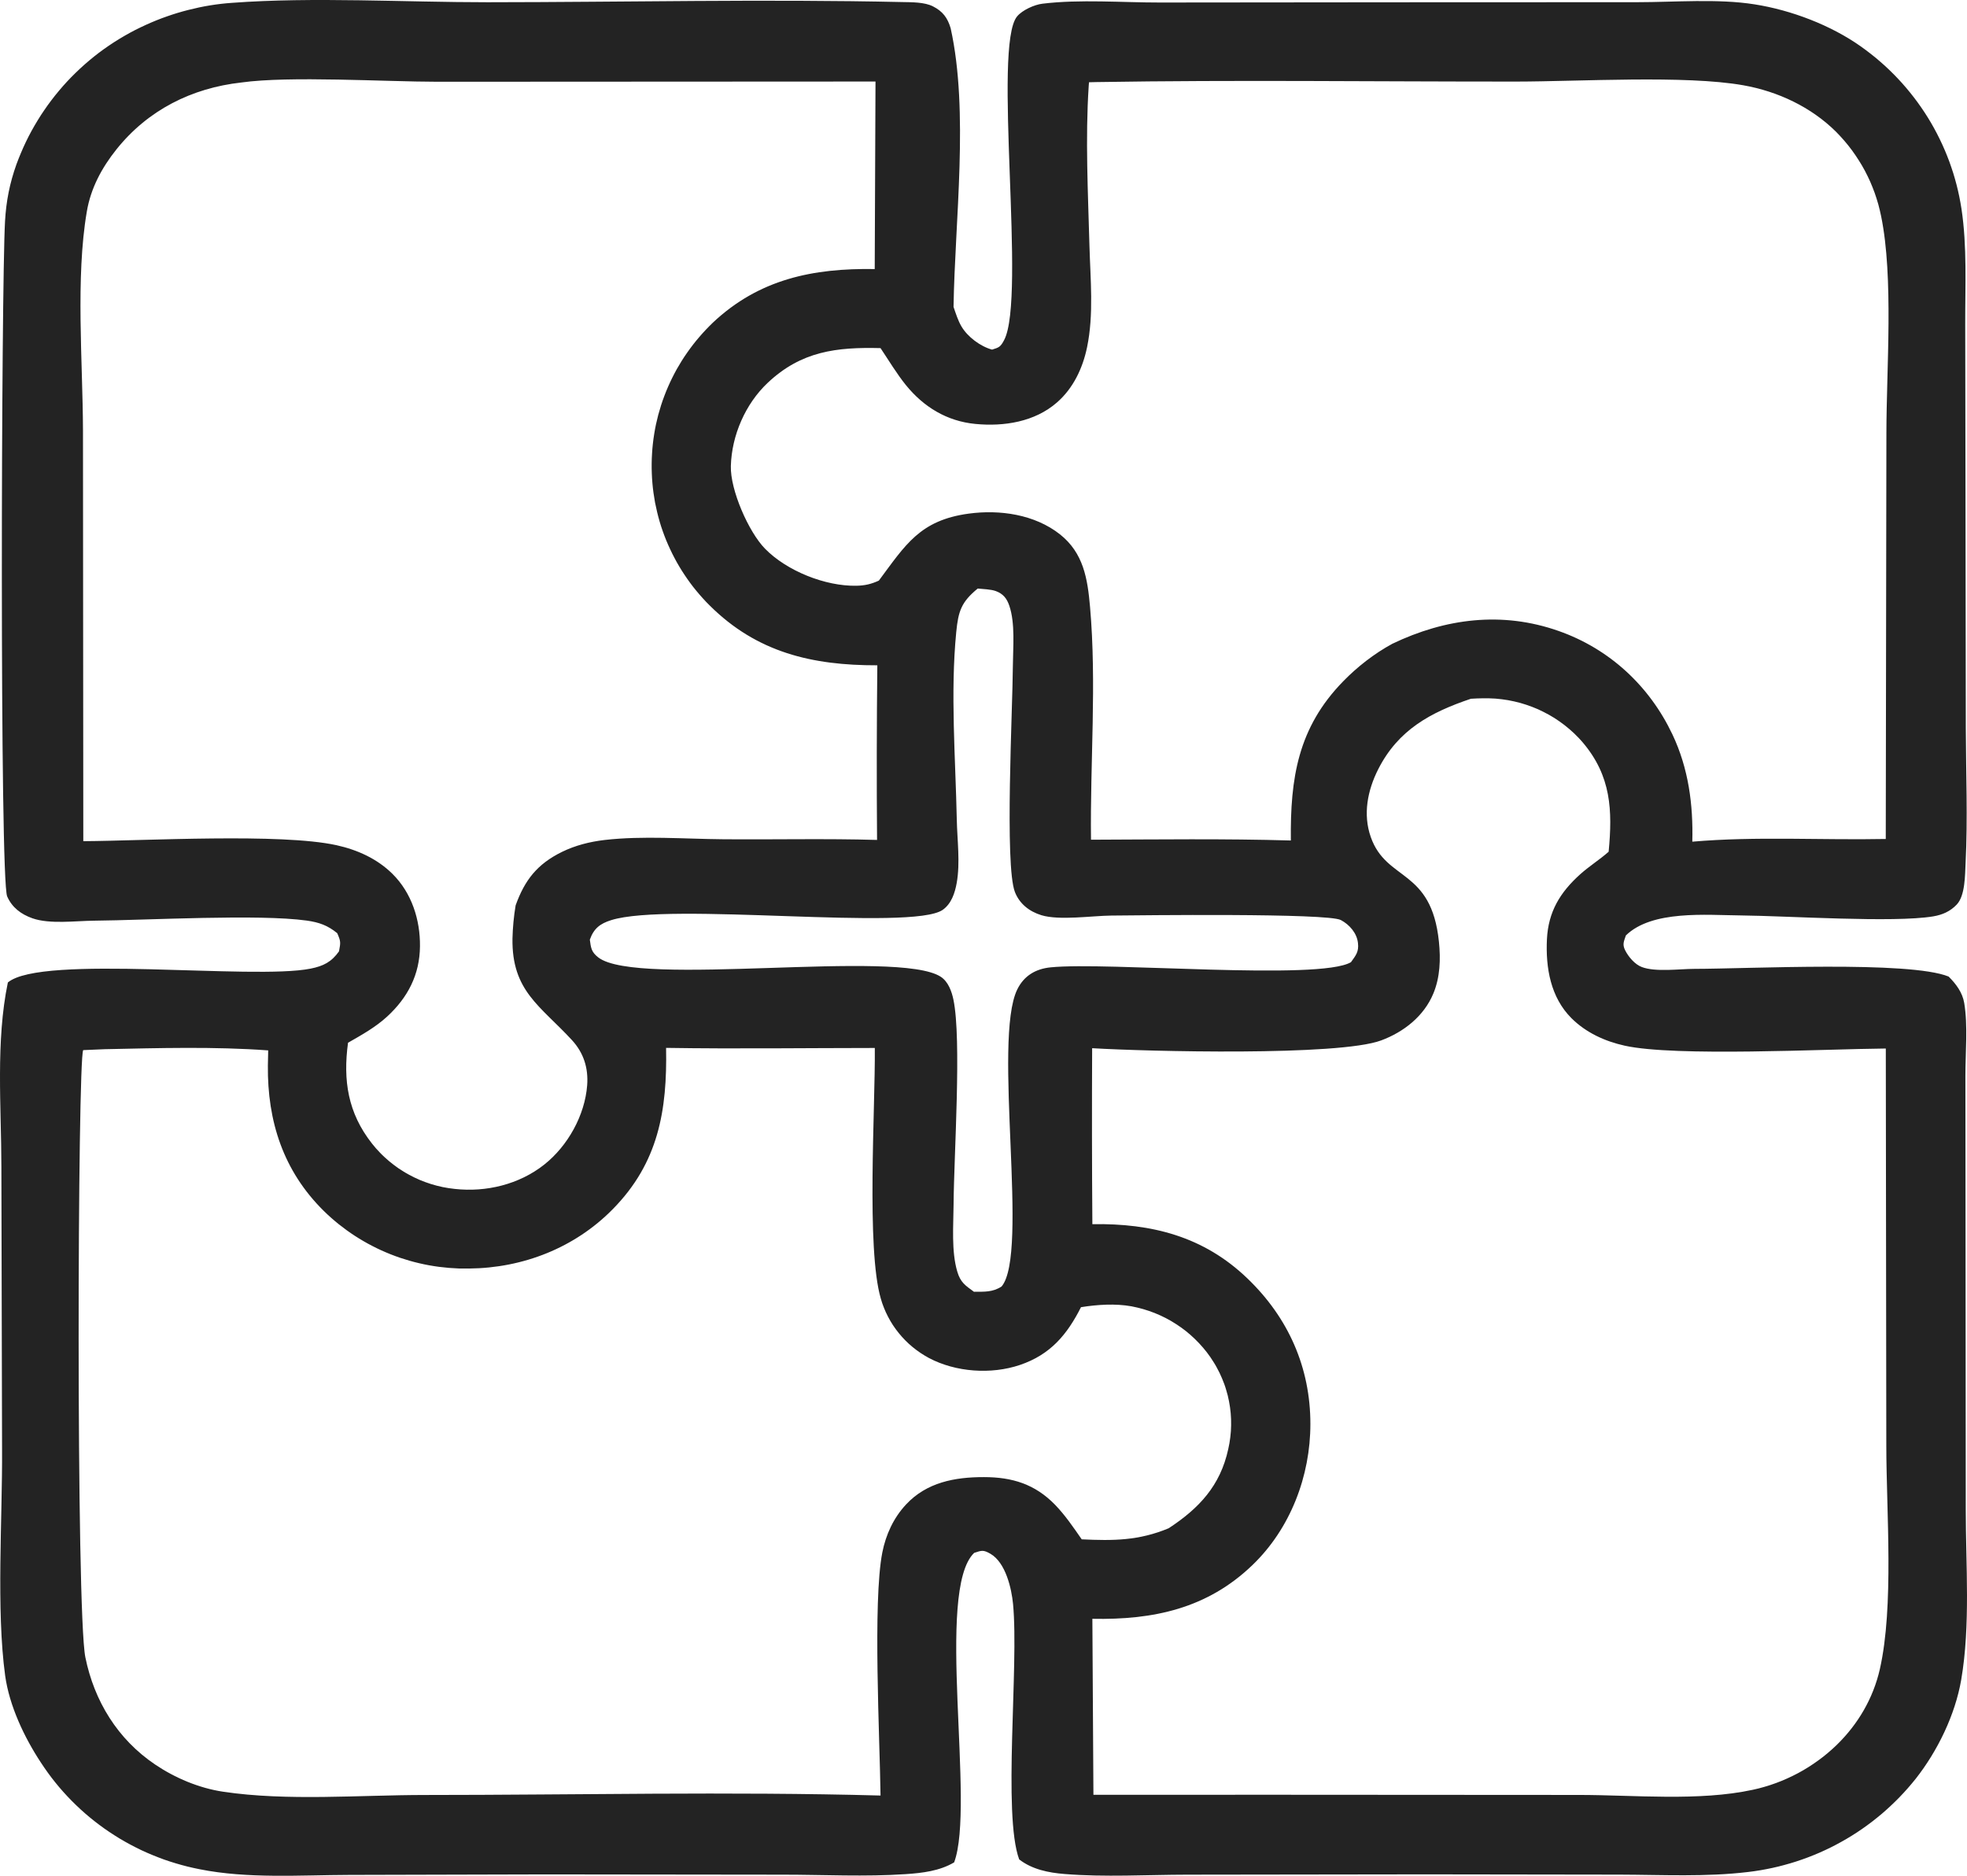 <?xml version="1.0" encoding="UTF-8"?> <svg xmlns="http://www.w3.org/2000/svg" width="43" height="41" viewBox="0 0 43 41" fill="none"><path d="M20.845 6.708C20.894 6.85 20.941 7.003 21.017 7.133C21.151 7.363 21.432 7.572 21.687 7.642C21.84 7.595 21.872 7.584 21.952 7.431C22.438 6.501 21.695 0.999 22.235 0.358C22.35 0.22 22.612 0.102 22.788 0.081C23.604 -0.019 24.53 0.056 25.354 0.055L30.532 0.05L35.792 0.048C36.613 0.048 37.546 -0.033 38.356 0.095C39.158 0.221 40.024 0.55 40.685 1.019C40.758 1.071 40.83 1.125 40.9 1.18C40.971 1.235 41.04 1.292 41.107 1.351C41.175 1.409 41.241 1.47 41.305 1.532C41.37 1.594 41.432 1.657 41.493 1.722C41.555 1.787 41.614 1.854 41.672 1.922C41.73 1.99 41.786 2.06 41.84 2.13C41.895 2.201 41.947 2.273 41.998 2.347C42.049 2.42 42.098 2.495 42.145 2.571C42.192 2.647 42.237 2.723 42.28 2.802C42.323 2.88 42.364 2.959 42.403 3.039C42.442 3.119 42.479 3.2 42.514 3.282C42.549 3.364 42.582 3.447 42.613 3.53C42.643 3.614 42.672 3.698 42.699 3.783C42.725 3.868 42.75 3.954 42.772 4.04C42.794 4.126 42.814 4.213 42.832 4.3C42.85 4.388 42.865 4.475 42.879 4.563C43.004 5.387 42.959 6.254 42.961 7.085L42.967 10.673L42.974 15.912C42.977 16.892 43.018 17.889 42.969 18.868C42.956 19.124 42.962 19.575 42.776 19.771C42.634 19.921 42.463 19.996 42.26 20.03C41.395 20.174 39.074 20.019 38.052 20.009C37.299 20.002 36.116 19.889 35.543 20.446C35.501 20.574 35.461 20.639 35.526 20.769C35.597 20.912 35.739 21.08 35.891 21.137C36.193 21.251 36.713 21.178 37.043 21.177C38.222 21.176 41.735 20.996 42.598 21.345C42.759 21.505 42.9 21.692 42.939 21.922C43.022 22.415 42.965 23.005 42.965 23.507L42.968 26.629L42.973 32.995C42.973 34.206 43.078 35.526 42.873 36.718C42.741 37.483 42.357 38.273 41.876 38.883C41.82 38.952 41.763 39.021 41.704 39.088C41.645 39.155 41.584 39.221 41.522 39.285C41.46 39.349 41.396 39.411 41.331 39.472C41.266 39.533 41.199 39.593 41.131 39.651C41.063 39.708 40.993 39.764 40.922 39.819C40.851 39.873 40.779 39.926 40.705 39.977C40.632 40.028 40.557 40.077 40.481 40.124C40.405 40.171 40.328 40.217 40.249 40.26C40.171 40.304 40.092 40.345 40.012 40.385C39.931 40.425 39.85 40.462 39.768 40.498C39.686 40.534 39.603 40.567 39.519 40.599C39.435 40.631 39.35 40.66 39.265 40.688C39.18 40.715 39.094 40.741 39.007 40.764C38.921 40.788 38.834 40.809 38.746 40.828C38.658 40.847 38.57 40.864 38.482 40.879C38.394 40.894 38.305 40.907 38.216 40.917C37.295 41.028 36.339 40.978 35.412 40.975L31.163 40.969L25.957 40.976C25.074 40.977 24.15 41.033 23.271 40.961C22.919 40.933 22.563 40.861 22.28 40.642C21.917 39.656 22.276 36.422 22.146 35.06C22.113 34.718 21.984 34.154 21.652 33.962C21.493 33.87 21.458 33.89 21.296 33.942C20.439 34.764 21.326 39.462 20.858 40.707C20.538 40.896 20.166 40.939 19.799 40.964C18.917 41.024 18.002 40.976 17.118 40.976L11.934 40.97L7.633 40.981C6.563 40.984 5.418 41.068 4.365 40.857C4.277 40.84 4.189 40.82 4.102 40.799C4.015 40.777 3.929 40.754 3.843 40.728C3.757 40.702 3.672 40.675 3.587 40.645C3.503 40.614 3.419 40.582 3.336 40.548C3.253 40.514 3.171 40.478 3.09 40.44C3.009 40.401 2.929 40.361 2.851 40.319C2.772 40.277 2.694 40.233 2.617 40.187C2.54 40.14 2.465 40.092 2.39 40.042C2.316 39.993 2.243 39.941 2.171 39.887C2.1 39.834 2.03 39.779 1.961 39.722C1.892 39.665 1.824 39.606 1.759 39.546C1.693 39.485 1.628 39.423 1.566 39.36C1.503 39.296 1.442 39.231 1.382 39.164C1.323 39.098 1.265 39.03 1.209 38.96C1.153 38.891 1.099 38.82 1.047 38.748C0.994 38.675 0.944 38.602 0.895 38.527C0.531 37.976 0.204 37.284 0.113 36.627C-0.085 35.184 0.054 33.189 0.045 31.677L0.03 25.497C0.029 24.188 -0.096 22.76 0.172 21.474C0.916 20.855 5.531 21.425 6.789 21.172C7.07 21.116 7.247 21.026 7.411 20.794C7.447 20.598 7.452 20.579 7.372 20.397C7.164 20.227 6.976 20.16 6.708 20.122C5.662 19.975 3.238 20.113 2.051 20.124C1.648 20.128 1.088 20.205 0.707 20.071C0.459 19.983 0.264 19.836 0.157 19.594C-0.009 19.218 0.028 6.3 0.11 4.836C0.134 4.401 0.212 4.005 0.359 3.593C0.39 3.51 0.422 3.427 0.457 3.345C0.491 3.263 0.528 3.182 0.566 3.102C0.605 3.021 0.645 2.942 0.688 2.864C0.731 2.786 0.775 2.709 0.822 2.633C0.868 2.557 0.916 2.482 0.967 2.409C1.017 2.335 1.069 2.263 1.123 2.192C1.177 2.121 1.232 2.051 1.29 1.983C1.347 1.914 1.406 1.848 1.467 1.782C1.527 1.717 1.59 1.653 1.654 1.591C1.718 1.529 1.783 1.468 1.85 1.409C1.917 1.35 1.986 1.293 2.055 1.237C2.125 1.181 2.196 1.127 2.269 1.075C2.342 1.023 2.415 0.973 2.491 0.924C2.566 0.876 2.642 0.829 2.719 0.785C2.797 0.74 2.875 0.697 2.955 0.656C3.035 0.616 3.115 0.577 3.197 0.54C3.345 0.473 3.495 0.412 3.648 0.359C3.801 0.305 3.956 0.258 4.114 0.218C4.271 0.178 4.43 0.144 4.59 0.118C4.75 0.092 4.911 0.073 5.073 0.062C6.843 -0.07 8.862 0.05 10.661 0.049C13.679 0.047 16.713 -0.022 19.728 0.045C19.932 0.049 20.21 0.045 20.395 0.139C20.609 0.248 20.714 0.388 20.782 0.617C21.185 2.434 20.874 4.832 20.845 6.708ZM19.249 7.609C18.286 7.585 17.517 7.675 16.781 8.369C16.293 8.83 15.995 9.519 15.977 10.187C15.962 10.707 16.364 11.625 16.723 11.992C17.198 12.479 18.042 12.817 18.724 12.803C18.909 12.799 19.045 12.767 19.212 12.691C19.794 11.91 20.108 11.372 21.174 11.227C21.856 11.134 22.619 11.244 23.17 11.678C23.687 12.087 23.775 12.648 23.829 13.265C23.976 14.935 23.829 16.673 23.85 18.354C25.305 18.349 26.764 18.329 28.219 18.371C28.204 17.01 28.373 15.905 29.363 14.892C29.672 14.574 30.047 14.283 30.438 14.071C31.597 13.515 32.838 13.357 34.071 13.791C35.186 14.182 36.06 14.996 36.561 16.054C36.912 16.796 37.016 17.585 36.995 18.397C38.393 18.276 39.82 18.366 41.224 18.338L41.238 9.469C41.239 8.061 41.398 6.068 41.123 4.727C41.105 4.641 41.085 4.555 41.062 4.47C41.038 4.385 41.011 4.3 40.982 4.217C40.952 4.134 40.919 4.052 40.884 3.971C40.848 3.89 40.809 3.811 40.768 3.733C40.726 3.655 40.682 3.578 40.634 3.504C40.587 3.429 40.537 3.356 40.485 3.285C40.432 3.213 40.377 3.144 40.319 3.077C40.261 3.01 40.201 2.945 40.139 2.882C39.593 2.34 38.867 1.998 38.11 1.864C36.841 1.639 34.527 1.782 33.149 1.783C30.092 1.785 27.027 1.744 23.971 1.794L23.806 1.798L23.8 1.879C23.724 3.029 23.785 4.214 23.816 5.367C23.836 6.101 23.914 6.866 23.764 7.59C23.669 8.047 23.464 8.484 23.107 8.796C22.622 9.221 21.948 9.327 21.321 9.266C20.7 9.206 20.194 8.897 19.805 8.419C19.602 8.168 19.429 7.877 19.249 7.609ZM14.561 22.904C14.587 24.273 14.394 25.416 13.395 26.43C12.566 27.273 11.434 27.717 10.253 27.727C10.18 27.728 10.106 27.728 10.033 27.726C9.96 27.723 9.887 27.719 9.814 27.713C9.741 27.707 9.668 27.699 9.596 27.69C9.523 27.68 9.451 27.669 9.379 27.656C9.307 27.643 9.236 27.628 9.164 27.611C9.093 27.595 9.022 27.576 8.952 27.556C8.882 27.536 8.812 27.514 8.743 27.491C8.674 27.467 8.605 27.442 8.537 27.415C8.469 27.388 8.402 27.359 8.335 27.329C8.269 27.299 8.203 27.267 8.138 27.233C8.073 27.2 8.009 27.165 7.946 27.128C7.883 27.092 7.821 27.053 7.76 27.014C7.699 26.974 7.638 26.933 7.579 26.89C7.52 26.847 7.462 26.803 7.405 26.758C7.348 26.712 7.292 26.665 7.238 26.617C7.183 26.569 7.13 26.519 7.078 26.468C6.192 25.593 5.844 24.508 5.856 23.29C5.857 23.18 5.86 23.07 5.863 22.959C4.687 22.873 3.469 22.908 2.29 22.933L1.819 22.953C1.696 23.139 1.66 35.206 1.866 36.225C2.06 37.179 2.57 38.015 3.391 38.568C3.828 38.863 4.35 39.083 4.874 39.162C6.274 39.372 7.871 39.234 9.293 39.234C12.606 39.234 15.938 39.156 19.249 39.246C19.233 37.996 19.077 35.012 19.288 33.934C19.365 33.544 19.533 33.177 19.807 32.884C20.258 32.401 20.87 32.285 21.509 32.286C22.129 32.286 22.625 32.44 23.063 32.889C23.285 33.118 23.466 33.385 23.647 33.646C24.336 33.679 24.897 33.676 25.548 33.404C26.212 32.969 26.676 32.475 26.85 31.675C26.86 31.632 26.869 31.589 26.876 31.546C26.884 31.503 26.89 31.459 26.895 31.416C26.901 31.372 26.905 31.328 26.908 31.284C26.911 31.241 26.913 31.197 26.913 31.153C26.914 31.109 26.914 31.065 26.912 31.021C26.91 30.977 26.908 30.933 26.904 30.89C26.9 30.846 26.895 30.802 26.889 30.759C26.883 30.715 26.875 30.672 26.867 30.629C26.859 30.585 26.849 30.543 26.839 30.5C26.828 30.457 26.816 30.415 26.803 30.373C26.791 30.331 26.777 30.289 26.762 30.248C26.747 30.206 26.731 30.166 26.713 30.125C26.696 30.084 26.678 30.044 26.659 30.005C26.64 29.965 26.619 29.926 26.598 29.888C26.577 29.849 26.555 29.811 26.531 29.774C26.508 29.736 26.484 29.699 26.459 29.663C26.409 29.591 26.356 29.522 26.299 29.456C26.242 29.389 26.182 29.326 26.119 29.265C26.056 29.204 25.991 29.147 25.922 29.092C25.853 29.038 25.782 28.987 25.708 28.94C25.635 28.892 25.559 28.848 25.481 28.808C25.403 28.768 25.323 28.732 25.241 28.699C25.16 28.667 25.077 28.639 24.992 28.614C24.908 28.59 24.823 28.57 24.736 28.553C24.381 28.489 23.986 28.515 23.631 28.572C23.327 29.173 22.962 29.61 22.295 29.835C21.666 30.047 20.893 29.993 20.306 29.682C20.243 29.648 20.182 29.611 20.122 29.571C20.062 29.531 20.005 29.488 19.95 29.443C19.894 29.397 19.841 29.349 19.791 29.298C19.741 29.247 19.693 29.194 19.648 29.138C19.603 29.083 19.561 29.025 19.521 28.965C19.482 28.905 19.446 28.844 19.413 28.78C19.38 28.717 19.35 28.652 19.324 28.586C19.297 28.52 19.274 28.452 19.255 28.384C18.936 27.293 19.136 24.214 19.124 22.906C17.604 22.907 16.081 22.928 14.561 22.904ZM23.875 22.911C23.869 24.193 23.87 25.475 23.88 26.757C25.18 26.737 26.314 27.025 27.27 27.944C28.164 28.802 28.646 29.89 28.646 31.124C28.647 32.261 28.209 33.412 27.379 34.209C26.391 35.159 25.214 35.41 23.88 35.383L23.903 39.23L27.863 39.229L34.523 39.233C35.729 39.234 37.142 39.375 38.319 39.12C38.405 39.102 38.49 39.08 38.575 39.055C38.659 39.031 38.743 39.003 38.825 38.973C38.908 38.943 38.989 38.909 39.069 38.873C39.149 38.837 39.228 38.799 39.306 38.757C39.383 38.716 39.459 38.672 39.533 38.625C39.607 38.578 39.68 38.529 39.751 38.477C39.822 38.426 39.891 38.372 39.958 38.315C40.025 38.259 40.09 38.2 40.153 38.139C40.62 37.684 40.949 37.12 41.094 36.487C41.407 35.109 41.237 33.043 41.236 31.594L41.225 22.918C39.897 22.929 36.621 23.101 35.517 22.856C35.084 22.76 34.673 22.572 34.356 22.258C33.896 21.801 33.787 21.152 33.817 20.529C33.847 19.93 34.102 19.507 34.545 19.109C34.742 18.932 34.969 18.791 35.166 18.617C35.252 17.714 35.223 16.962 34.6 16.228C34.571 16.193 34.54 16.16 34.509 16.127C34.477 16.094 34.445 16.062 34.412 16.03C34.379 15.999 34.346 15.969 34.311 15.939C34.276 15.909 34.241 15.88 34.205 15.852C34.169 15.825 34.133 15.797 34.095 15.771C34.058 15.745 34.02 15.72 33.982 15.695C33.943 15.671 33.904 15.648 33.864 15.625C33.825 15.603 33.784 15.581 33.743 15.561C33.703 15.54 33.661 15.521 33.62 15.502C33.578 15.484 33.536 15.466 33.493 15.45C33.45 15.434 33.407 15.418 33.364 15.404C33.321 15.39 33.277 15.377 33.233 15.364C33.189 15.352 33.145 15.341 33.1 15.331C33.056 15.321 33.011 15.312 32.966 15.304C32.921 15.296 32.876 15.29 32.83 15.284C32.785 15.278 32.739 15.274 32.694 15.27C32.514 15.258 32.334 15.262 32.155 15.273C31.274 15.57 30.565 15.952 30.128 16.815C29.895 17.276 29.791 17.801 29.967 18.298C30.311 19.273 31.291 18.976 31.456 20.584C31.495 20.966 31.483 21.359 31.333 21.718C31.128 22.211 30.688 22.557 30.193 22.741C29.265 23.087 25.08 22.983 23.875 22.911ZM21.291 28.235C21.519 28.233 21.696 28.248 21.895 28.12C22.503 27.405 21.696 22.738 22.238 21.627C22.384 21.329 22.638 21.177 22.966 21.144C24.196 21.018 28.842 21.439 29.533 21.031C29.638 20.883 29.709 20.806 29.686 20.611C29.662 20.394 29.5 20.21 29.312 20.11C29.017 19.954 24.897 20.007 24.297 20.012C23.877 20.016 23.157 20.124 22.765 20.004C22.502 19.923 22.288 19.756 22.187 19.498C21.959 18.913 22.137 15.493 22.142 14.557C22.145 14.152 22.196 13.624 22.064 13.239C22.01 13.081 21.931 12.979 21.768 12.919C21.655 12.879 21.495 12.877 21.374 12.864C21.014 13.159 20.949 13.359 20.904 13.817C20.774 15.142 20.888 16.577 20.916 17.911C20.925 18.363 20.994 18.854 20.914 19.301C20.875 19.517 20.799 19.752 20.61 19.886C19.942 20.36 14.635 19.707 13.358 20.113C13.117 20.189 12.98 20.295 12.894 20.539C12.918 20.719 12.927 20.809 13.079 20.927C13.937 21.592 19.638 20.736 20.569 21.352C20.73 21.459 20.806 21.672 20.843 21.852C21.024 22.724 20.854 25.239 20.846 26.325C20.843 26.787 20.795 27.349 20.927 27.795C20.998 28.033 21.102 28.096 21.291 28.235ZM5.277 1.803C4.19 1.924 3.232 2.406 2.545 3.266C2.224 3.668 1.984 4.114 1.898 4.624C1.65 6.074 1.809 7.905 1.814 9.404L1.821 18.386C3.182 18.378 6.139 18.207 7.356 18.474C7.813 18.575 8.244 18.769 8.579 19.1C9 19.517 9.187 20.103 9.181 20.684C9.175 21.303 8.917 21.802 8.463 22.22C8.208 22.454 7.907 22.621 7.608 22.792C7.497 23.613 7.603 24.327 8.135 24.999C8.162 25.034 8.19 25.067 8.219 25.1C8.248 25.133 8.278 25.166 8.309 25.197C8.339 25.229 8.371 25.259 8.403 25.289C8.435 25.319 8.468 25.349 8.502 25.377C8.535 25.405 8.57 25.433 8.605 25.459C8.64 25.486 8.676 25.512 8.712 25.537C8.748 25.561 8.785 25.585 8.823 25.608C8.86 25.631 8.899 25.654 8.937 25.674C8.976 25.696 9.015 25.716 9.055 25.735C9.094 25.754 9.135 25.773 9.175 25.79C9.216 25.807 9.257 25.823 9.298 25.838C9.34 25.853 9.382 25.868 9.424 25.881C9.466 25.894 9.508 25.906 9.551 25.917C9.594 25.928 9.637 25.938 9.68 25.947C9.723 25.955 9.767 25.963 9.81 25.97C9.854 25.977 9.898 25.982 9.942 25.987C10.629 26.063 11.349 25.888 11.894 25.458C12.412 25.05 12.786 24.378 12.836 23.721C12.864 23.346 12.76 23.013 12.503 22.734C11.813 21.984 11.186 21.665 11.203 20.514C11.209 20.271 11.232 20.029 11.272 19.789C11.471 19.236 11.744 18.886 12.286 18.62C12.579 18.477 12.894 18.398 13.217 18.36C14.052 18.264 14.96 18.337 15.803 18.344C16.925 18.354 18.052 18.326 19.173 18.359C19.163 17.087 19.165 15.814 19.179 14.542C17.754 14.545 16.546 14.262 15.512 13.232C15.461 13.182 15.411 13.13 15.363 13.076C15.315 13.023 15.268 12.969 15.222 12.913C15.176 12.858 15.132 12.801 15.089 12.743C15.047 12.686 15.006 12.627 14.966 12.567C14.926 12.508 14.888 12.447 14.851 12.385C14.814 12.324 14.779 12.261 14.746 12.198C14.712 12.134 14.68 12.07 14.65 12.005C14.619 11.94 14.591 11.875 14.563 11.808C14.536 11.742 14.511 11.675 14.487 11.607C14.463 11.54 14.441 11.472 14.421 11.403C14.401 11.334 14.382 11.265 14.366 11.196C14.349 11.126 14.334 11.056 14.32 10.986C14.307 10.915 14.296 10.845 14.286 10.774C14.276 10.703 14.268 10.632 14.262 10.56C14.256 10.489 14.251 10.418 14.249 10.346C14.246 10.275 14.245 10.203 14.246 10.131C14.247 10.06 14.249 9.988 14.254 9.916C14.258 9.845 14.264 9.773 14.272 9.702C14.28 9.63 14.289 9.559 14.301 9.488C14.312 9.417 14.325 9.347 14.34 9.276C14.355 9.206 14.372 9.136 14.39 9.067C14.409 8.997 14.429 8.929 14.451 8.86C14.473 8.792 14.496 8.724 14.522 8.657C14.547 8.589 14.574 8.523 14.603 8.457C14.631 8.391 14.662 8.326 14.694 8.261C14.726 8.197 14.759 8.133 14.794 8.07C14.829 8.008 14.866 7.946 14.904 7.885C14.943 7.824 14.982 7.764 15.024 7.705C15.065 7.646 15.108 7.588 15.152 7.531C15.196 7.474 15.242 7.418 15.289 7.364C15.336 7.309 15.384 7.256 15.434 7.203C15.483 7.151 15.534 7.1 15.586 7.05C16.596 6.101 17.774 5.859 19.122 5.881L19.139 1.782L9.565 1.787C8.409 1.786 6.329 1.656 5.277 1.803Z" fill="#232323"></path></svg> 
